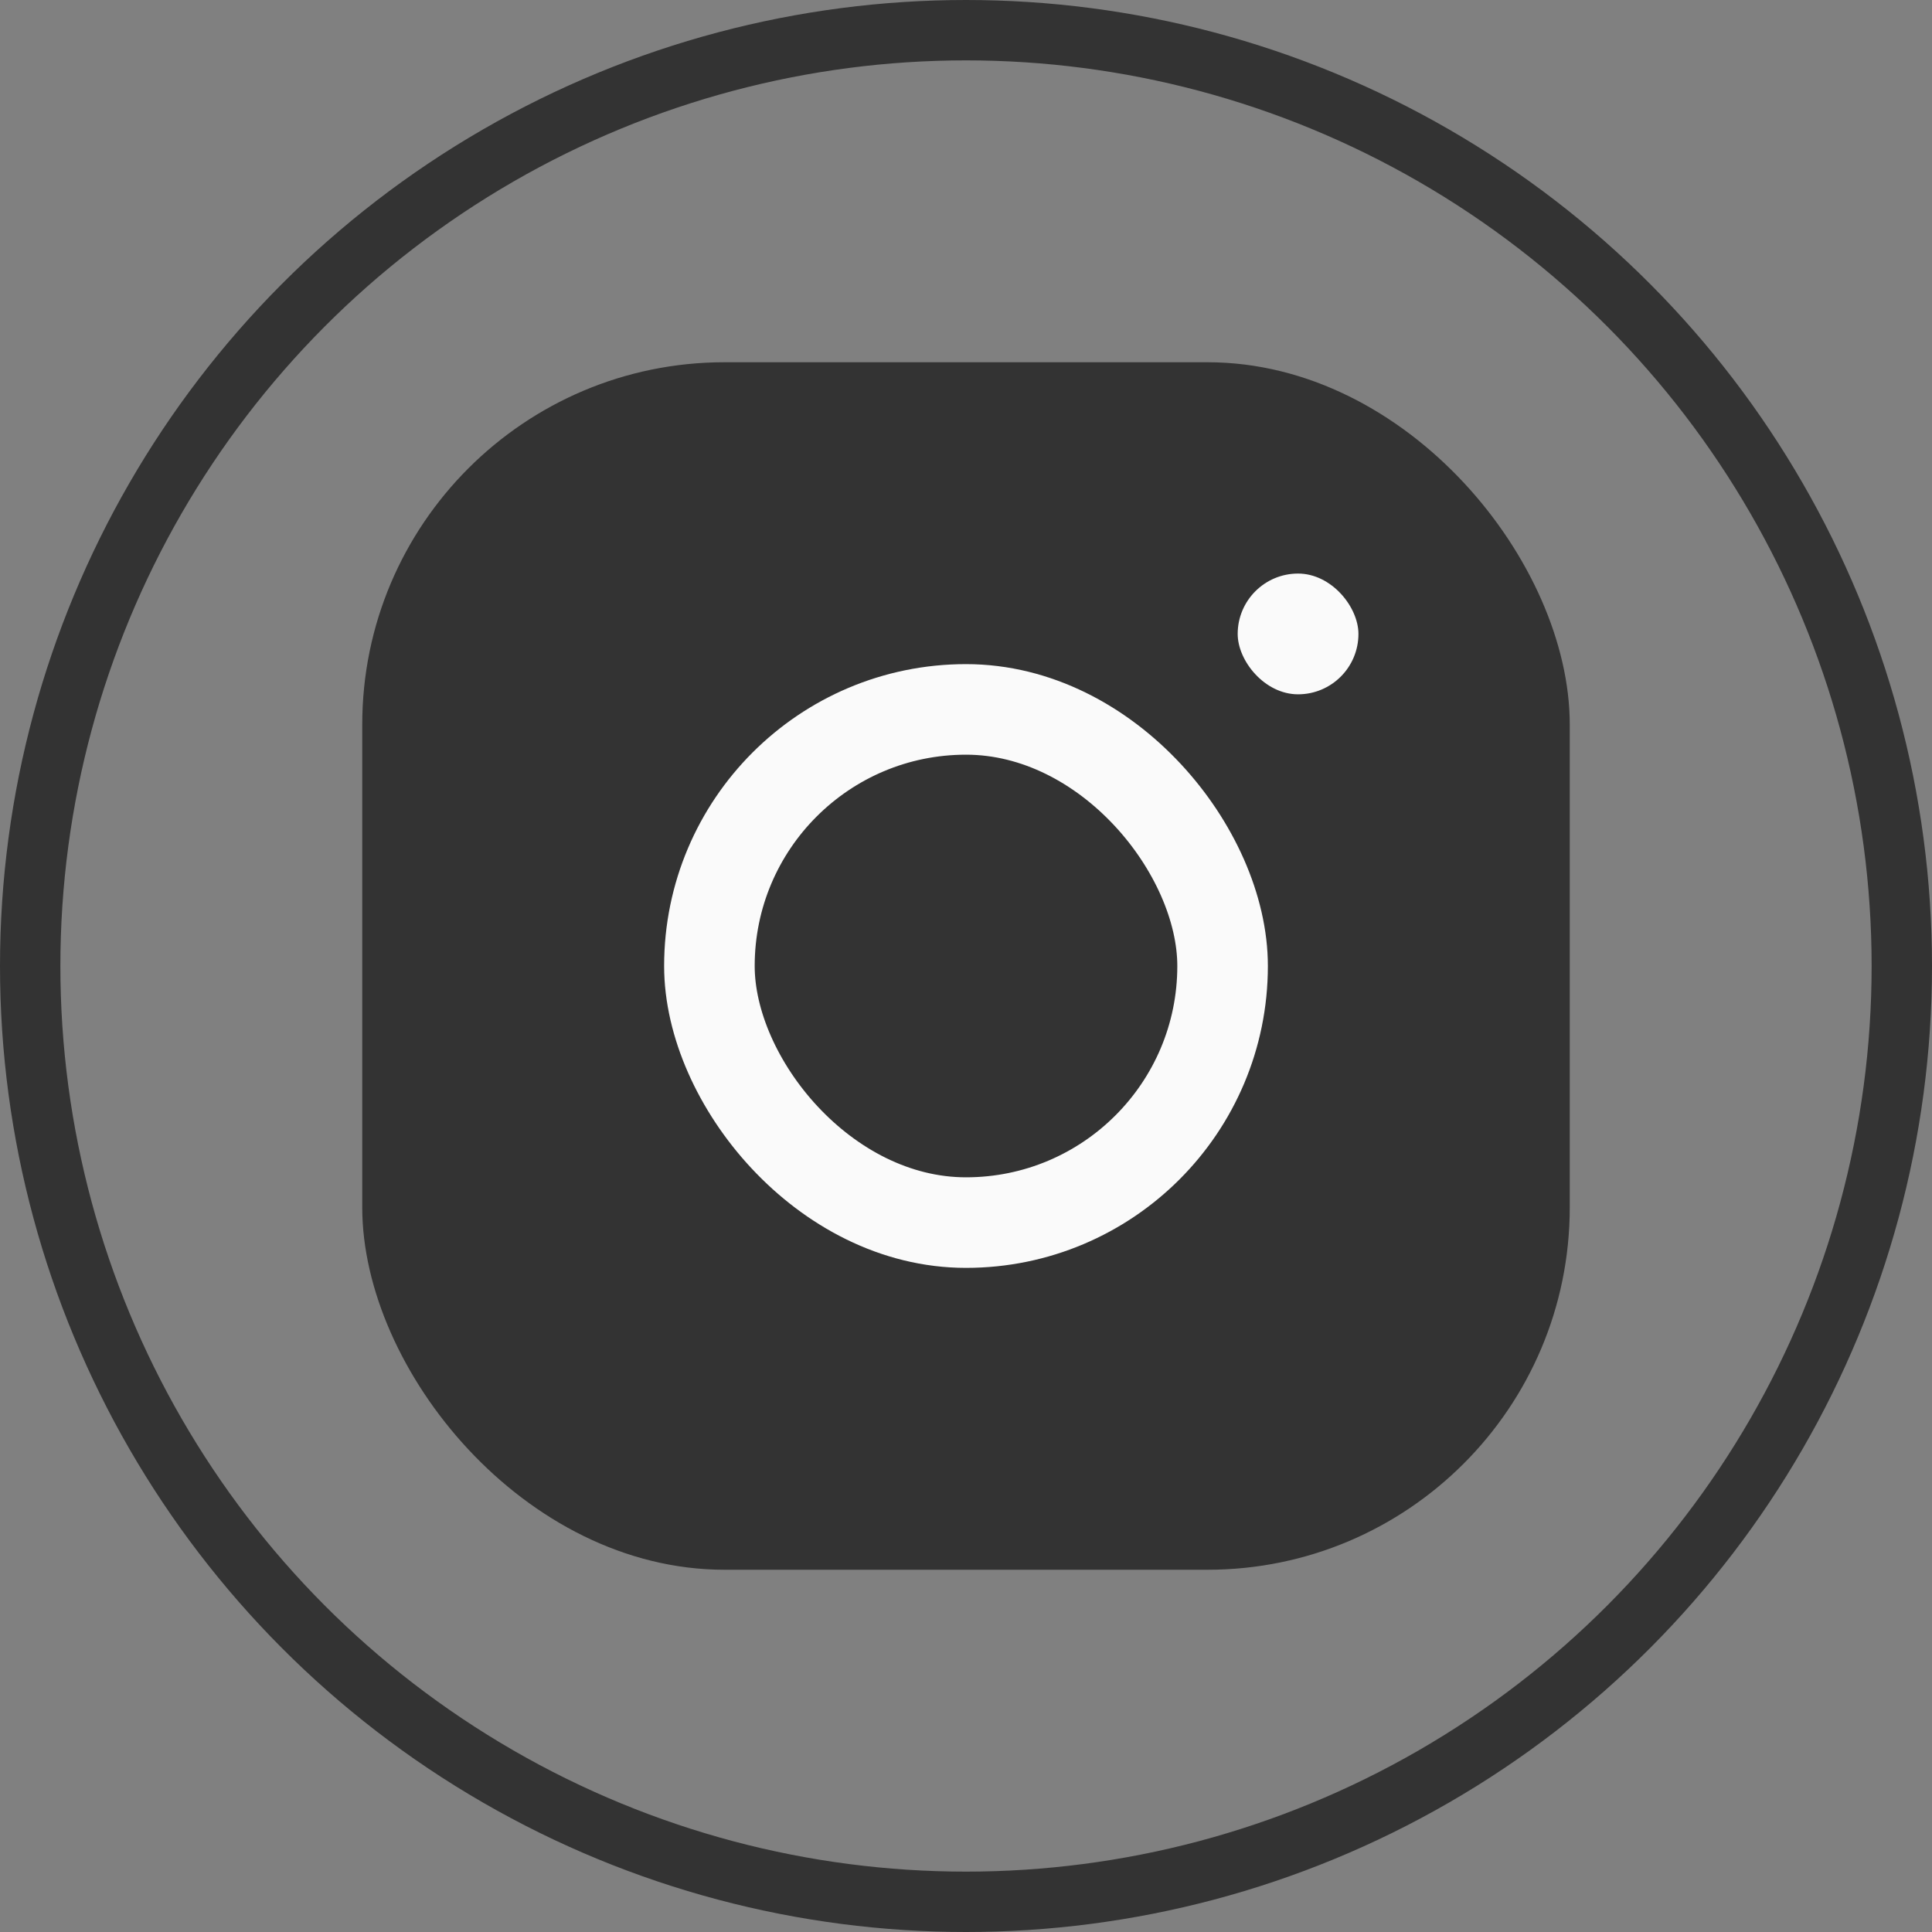 <svg xmlns="http://www.w3.org/2000/svg" width="32" height="32" viewBox="0 0 32 32">
    <rect x="0" y="0" width="32" height="32" fill="#808080" stroke="none"/>
    <g fill="none" fill-rule="evenodd">
        <path fill-rule="nonzero" d="M0 0H32V32H0z"/>
        <rect width="20" height="20" x="6" y="6" fill="#333" fill-rule="nonzero" rx="6"/>
        <circle cx="16" cy="16" r="15.5" stroke="#333"/>
        <rect width="8.5" height="8.5" x="11.75" y="11.75" fill-rule="nonzero" stroke="#FAFAFA" stroke-width="1.5" rx="4.25"/>
        <rect width="2" height="2" x="20.5" y="9.5" fill="#FAFAFA" fill-rule="nonzero" rx="1"/>
    </g>
</svg>
